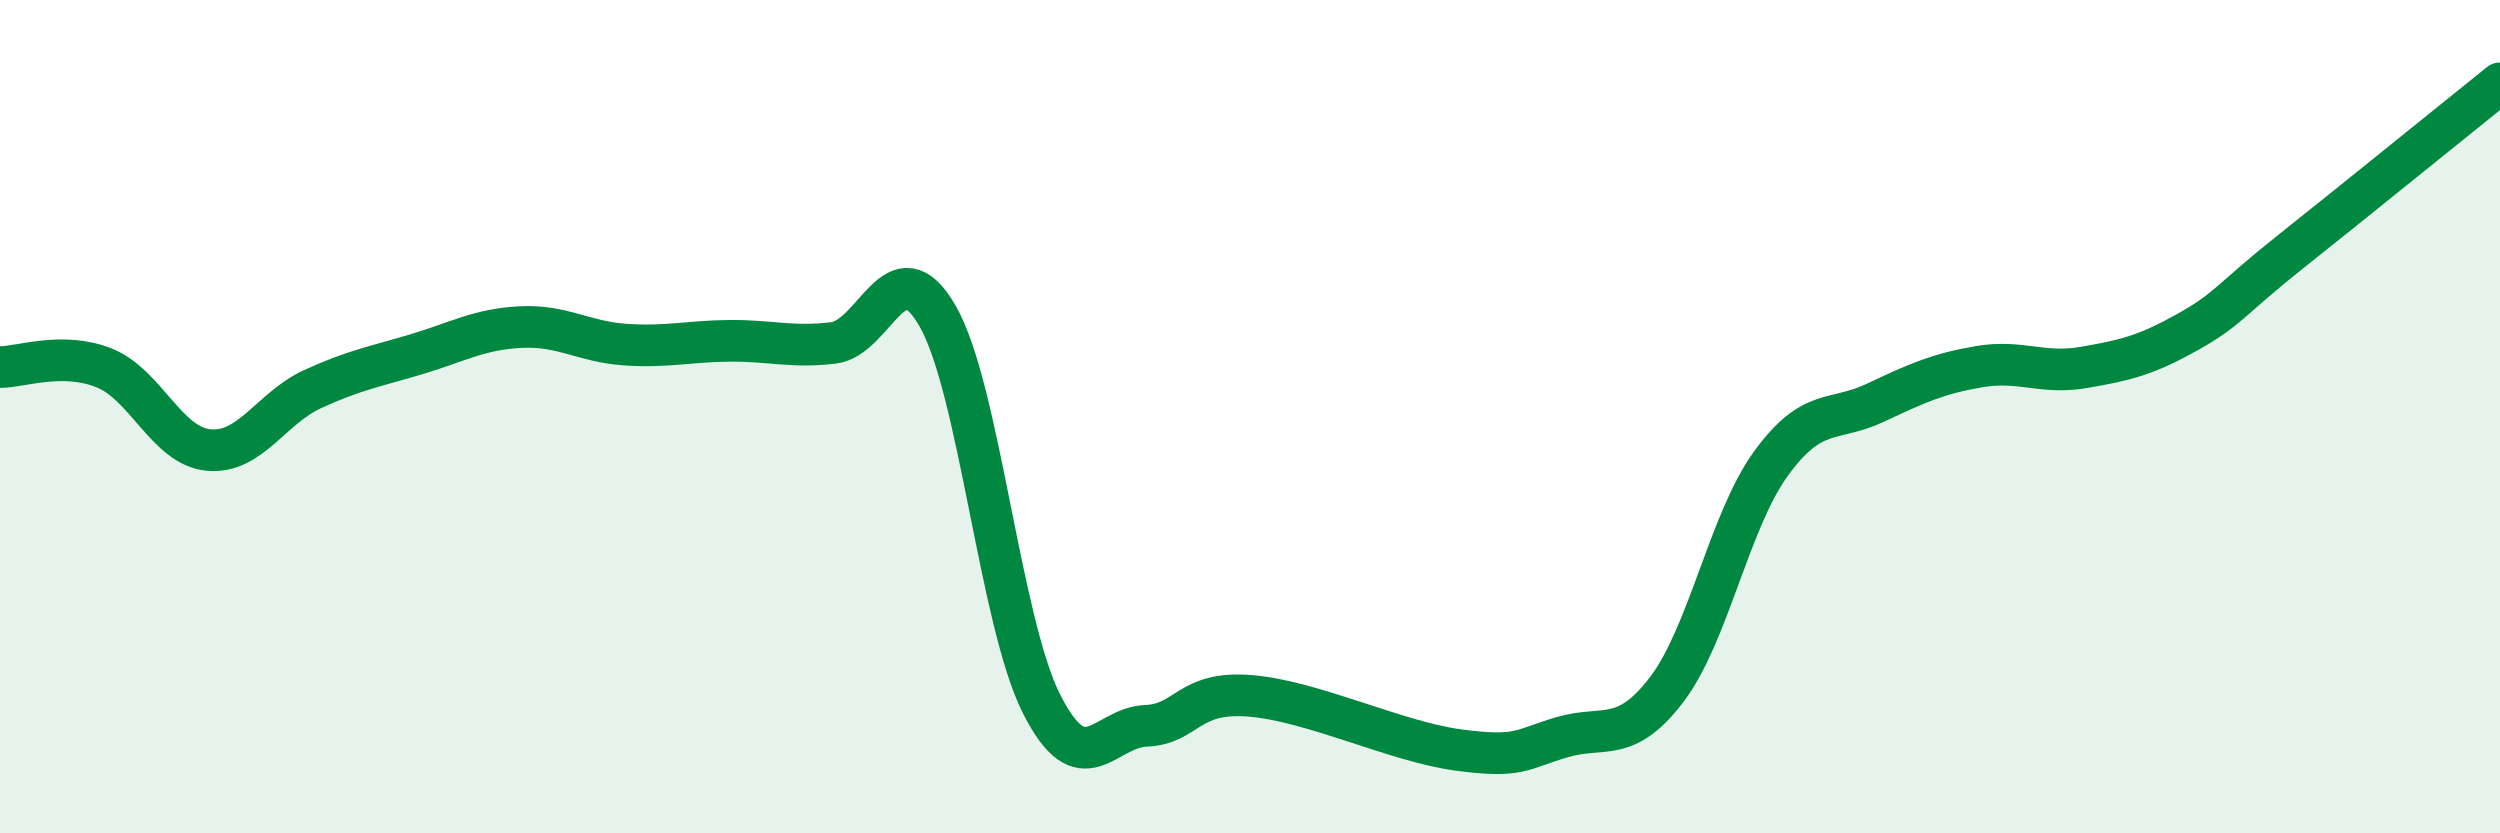
    <svg width="60" height="20" viewBox="0 0 60 20" xmlns="http://www.w3.org/2000/svg">
      <path
        d="M 0,8.81 C 0.5,8.81 1.5,8.43 2.5,8.83 C 3.5,9.23 4,10.7 5,10.8 C 6,10.9 6.5,9.8 7.5,9.34 C 8.5,8.88 9,8.8 10,8.5 C 11,8.2 11.5,7.9 12.5,7.85 C 13.5,7.8 14,8.2 15,8.27 C 16,8.34 16.5,8.19 17.5,8.18 C 18.5,8.17 19,8.35 20,8.23 C 21,8.11 21.5,5.85 22.5,7.58 C 23.5,9.31 24,14.93 25,16.9 C 26,18.87 26.5,17.46 27.5,17.42 C 28.5,17.38 28.5,16.58 30,16.7 C 31.5,16.82 33.5,17.8 35,18 C 36.5,18.2 36.5,17.98 37.5,17.69 C 38.5,17.4 39,17.86 40,16.55 C 41,15.24 41.5,12.51 42.5,11.13 C 43.5,9.75 44,10.14 45,9.67 C 46,9.2 46.5,8.97 47.5,8.8 C 48.5,8.63 49,8.99 50,8.82 C 51,8.65 51.5,8.53 52.5,7.97 C 53.5,7.41 53.5,7.21 55,6.02 C 56.5,4.83 59,2.8 60,2L60 20L0 20Z"
        fill="#008740"
        opacity="0.1"
        stroke-linecap="round"
        stroke-linejoin="round"
      />
      <path
        d="M 0,8.81 C 0.5,8.81 1.5,8.43 2.5,8.83 C 3.5,9.23 4,10.7 5,10.8 C 6,10.9 6.5,9.8 7.5,9.34 C 8.5,8.88 9,8.8 10,8.5 C 11,8.2 11.5,7.9 12.5,7.85 C 13.5,7.8 14,8.2 15,8.27 C 16,8.34 16.5,8.19 17.5,8.18 C 18.5,8.17 19,8.35 20,8.23 C 21,8.11 21.5,5.85 22.5,7.58 C 23.5,9.31 24,14.93 25,16.9 C 26,18.87 26.5,17.46 27.5,17.42 C 28.5,17.38 28.5,16.58 30,16.7 C 31.5,16.82 33.5,17.8 35,18 C 36.5,18.2 36.5,17.98 37.5,17.69 C 38.5,17.4 39,17.86 40,16.55 C 41,15.24 41.5,12.51 42.5,11.13 C 43.5,9.75 44,10.14 45,9.67 C 46,9.2 46.5,8.97 47.5,8.8 C 48.5,8.63 49,8.99 50,8.82 C 51,8.65 51.5,8.53 52.5,7.97 C 53.5,7.41 53.5,7.21 55,6.02 C 56.5,4.83 59,2.8 60,2"
        stroke="#008740"
        stroke-width="1"
        fill="none"
        stroke-linecap="round"
        stroke-linejoin="round"
      />
    </svg>
  